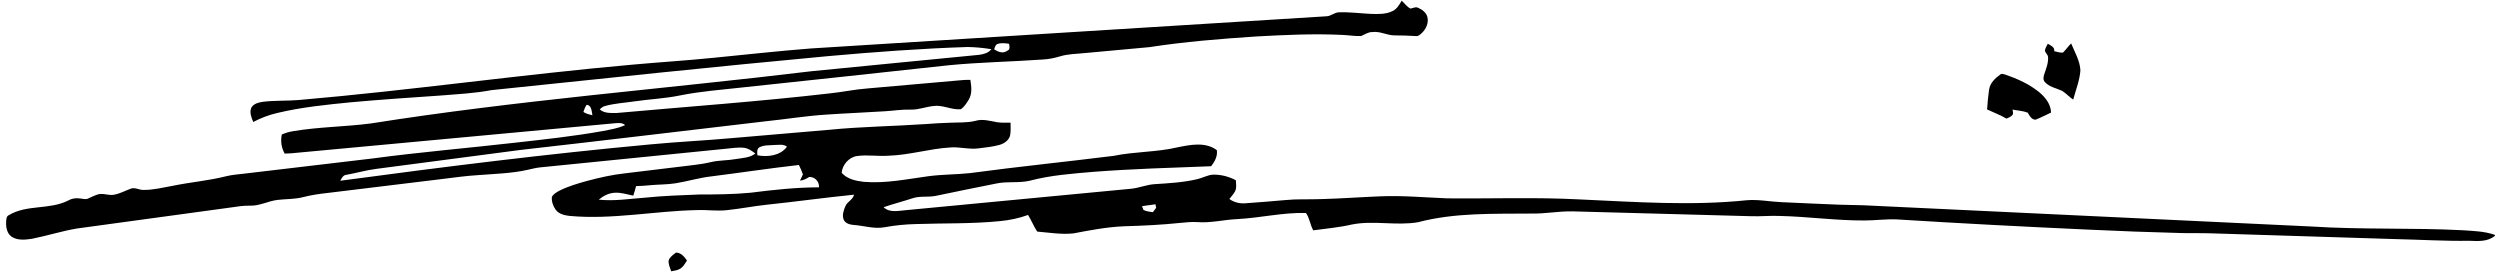 <?xml version="1.0" encoding="UTF-8" ?>
<!DOCTYPE svg PUBLIC "-//W3C//DTD SVG 1.1//EN" "http://www.w3.org/Graphics/SVG/1.1/DTD/svg11.dtd">
<svg width="717.75pt" height="78pt" viewBox="0 0 2227 243" version="1.1" xmlns="http://www.w3.org/2000/svg">
<g id="#000000ff">
<path fill="#000000" opacity="1.00" d=" M 1240.95 9.94 C 1244.89 8.12 1247.06 4.18 1249.19 0.62 C 1251.75 3.00 1253.86 6.08 1257.03 7.68 C 1259.30 7.36 1261.67 5.78 1263.95 7.00 C 1267.50 8.55 1271.06 11.15 1272.13 15.08 C 1273.55 20.52 1270.88 26.22 1266.86 29.86 C 1265.49 31.02 1264.01 32.55 1262.06 32.27 C 1255.70 31.84 1249.33 31.70 1242.96 31.65 C 1236.12 31.73 1229.87 27.73 1222.97 28.67 C 1219.24 28.57 1216.21 30.82 1212.96 32.21 C 1207.32 32.53 1201.71 31.40 1196.08 31.23 C 1170.44 29.98 1144.76 31.21 1119.15 32.61 C 1087.14 34.73 1055.10 37.29 1023.38 42.18 C 1004.22 44.03 985.03 45.61 965.87 47.46 C 958.37 48.25 950.70 48.21 943.43 50.45 C 938.47 51.96 933.37 52.96 928.19 53.23 C 900.13 55.23 871.96 55.63 843.95 58.38 C 782.73 65.18 721.45 71.51 660.21 78.14 C 641.30 80.25 622.27 81.62 603.59 85.38 C 590.19 88.16 576.49 88.68 562.98 90.67 C 554.23 91.97 545.30 92.43 536.74 94.79 C 534.80 95.19 533.30 96.51 531.87 97.78 C 535.91 101.58 541.91 101.03 547.05 101.06 C 610.38 95.37 673.83 90.88 737.01 83.60 C 748.46 82.44 759.74 79.97 771.23 79.12 C 798.49 76.75 825.76 74.39 853.02 71.93 C 856.44 71.55 859.90 71.33 863.36 71.41 C 864.36 77.23 865.16 83.67 862.02 89.01 C 860.02 92.21 857.95 95.74 854.69 97.75 C 846.27 98.39 838.40 93.49 829.97 94.88 C 823.27 95.61 816.84 98.25 810.04 98.04 C 802.32 97.78 794.68 99.06 786.99 99.52 C 769.36 100.68 751.70 101.29 734.08 102.54 C 716.02 103.71 698.14 106.67 680.15 108.50 C 607.09 117.07 534.05 125.84 460.96 134.12 C 417.98 139.79 375.00 145.43 332.02 151.05 C 322.98 152.20 314.20 154.76 305.25 156.36 C 302.32 156.61 301.04 159.40 299.83 161.66 C 392.35 149.22 485.01 137.64 577.98 129.08 C 601.96 126.79 626.02 125.73 650.00 123.54 C 679.04 121.05 708.07 118.54 737.10 116.09 C 765.98 113.22 795.03 112.92 823.97 110.94 C 830.65 110.44 837.33 109.98 844.03 109.82 C 852.00 109.36 860.10 110.02 867.93 108.09 C 874.42 106.11 881.00 108.24 887.42 109.34 C 891.36 109.89 895.35 109.76 899.33 109.71 C 899.38 113.15 899.57 116.60 899.11 120.02 C 898.66 124.95 894.01 128.26 889.60 129.56 C 883.53 131.24 877.24 131.87 871.02 132.67 C 862.32 133.91 853.71 131.12 845.01 131.92 C 826.50 133.07 808.55 138.77 789.96 139.28 C 780.72 139.95 771.42 138.26 762.22 139.53 C 754.81 140.46 748.87 147.33 748.29 154.59 C 753.20 160.19 761.01 161.83 768.09 162.64 C 787.50 164.27 806.73 160.20 825.87 157.61 C 838.20 155.95 850.68 156.16 863.04 154.84 C 905.85 149.05 948.86 144.75 991.73 139.37 C 1010.50 135.50 1029.92 136.19 1048.61 131.79 C 1060.12 129.44 1073.63 126.66 1083.83 134.30 C 1084.68 139.71 1081.91 144.55 1078.76 148.68 C 1043.65 150.00 1008.52 151.02 973.48 153.69 C 954.41 155.34 935.17 156.70 916.60 161.62 C 906.93 163.93 896.84 162.06 887.12 164.04 C 868.88 167.78 850.59 171.26 832.39 175.20 C 825.48 176.61 818.21 175.04 811.47 177.40 C 802.97 180.21 794.27 182.39 785.81 185.32 C 791.17 190.63 799.25 188.44 805.93 187.96 C 872.96 181.56 939.98 175.16 1007.02 168.84 C 1014.15 168.16 1020.86 165.22 1028.02 164.72 C 1040.82 163.90 1053.73 163.24 1066.25 160.27 C 1070.93 159.24 1075.19 156.67 1080.01 156.24 C 1087.24 155.94 1094.47 157.83 1100.84 161.22 C 1101.05 164.50 1101.68 168.04 1100.13 171.11 C 1098.78 173.64 1096.83 175.76 1095.05 177.98 C 1099.30 181.08 1104.59 182.28 1109.80 181.79 C 1121.54 180.86 1133.29 180.08 1145.02 178.96 C 1155.31 177.90 1165.65 178.49 1175.98 178.11 C 1194.01 177.69 1212.00 176.30 1230.03 175.60 C 1250.05 174.76 1270.03 176.63 1290.02 177.41 C 1329.70 177.80 1369.41 176.26 1409.06 178.40 C 1458.62 180.65 1508.43 184.23 1557.93 179.09 C 1568.31 178.23 1578.59 180.41 1588.94 180.82 C 1605.96 181.51 1622.98 182.49 1640.01 183.06 C 1650.00 183.49 1660.01 183.33 1670.00 183.97 C 1800.99 190.18 1931.98 196.42 2062.97 202.59 C 2107.91 205.49 2152.98 203.62 2197.94 205.92 C 2207.69 206.59 2217.67 206.80 2227.00 210.09 L 2227.00 210.88 C 2220.62 216.38 2211.84 215.65 2204.02 215.37 C 2182.33 215.70 2160.66 214.37 2138.98 213.88 C 2083.98 212.17 2028.98 210.45 1973.98 208.73 C 1964.74 208.36 1955.50 208.71 1946.27 208.44 C 1918.51 207.74 1890.77 206.67 1863.04 205.37 C 1805.94 202.76 1748.86 199.81 1691.82 196.23 C 1682.19 195.85 1672.60 197.20 1662.98 197.20 C 1637.59 197.32 1612.38 193.70 1587.02 193.14 C 1578.68 192.79 1570.35 193.67 1562.02 193.39 C 1508.69 191.91 1455.35 190.51 1402.01 189.05 C 1389.63 188.80 1377.38 191.30 1365.00 191.01 C 1331.19 191.34 1296.76 190.07 1263.78 198.77 C 1244.20 202.11 1224.16 196.92 1204.61 200.81 C 1193.25 203.45 1181.60 204.41 1170.07 206.02 C 1167.29 201.12 1166.82 194.99 1163.54 190.49 C 1142.89 189.94 1122.57 194.94 1102.00 195.97 C 1089.95 196.51 1078.05 199.70 1065.96 198.62 C 1060.93 198.34 1055.91 198.93 1050.92 199.39 C 1034.31 201.12 1017.61 201.90 1000.92 202.39 C 985.66 203.02 970.62 205.87 955.66 208.74 C 944.82 209.92 933.94 208.05 923.15 207.13 C 920.05 202.38 917.97 197.07 914.99 192.25 C 906.95 195.20 898.53 196.94 890.02 197.76 C 865.08 200.30 839.97 199.53 814.94 200.40 C 805.36 200.62 795.82 201.54 786.40 203.29 C 777.18 204.95 768.16 201.81 759.02 201.21 C 755.68 200.91 751.77 199.96 750.18 196.65 C 748.43 192.72 749.96 188.28 751.56 184.56 C 753.16 180.31 758.36 178.75 759.32 174.13 C 733.21 176.74 707.20 180.40 681.10 183.13 C 669.38 184.40 657.79 186.67 646.07 187.92 C 637.07 189.01 628.04 187.55 619.02 187.91 C 580.94 188.63 543.07 196.64 504.92 193.12 C 500.37 192.62 495.34 191.45 492.47 187.56 C 490.17 184.31 488.72 180.23 489.07 176.22 C 490.35 173.53 493.16 172.05 495.65 170.65 C 503.61 166.62 512.22 164.11 520.78 161.75 C 531.70 158.89 542.73 156.32 553.97 155.10 C 569.84 153.25 585.68 151.20 601.55 149.34 C 611.46 148.02 621.48 147.34 631.23 145.01 C 638.71 143.24 646.46 143.60 654.00 142.22 C 659.80 141.19 666.24 141.17 671.06 137.32 C 668.06 135.01 664.82 132.68 660.96 132.19 C 655.62 131.55 650.27 132.58 644.95 133.02 C 589.50 138.61 534.06 144.21 478.60 149.71 C 474.93 150.09 471.34 151.00 467.75 151.83 C 453.10 155.16 438.02 155.45 423.11 156.63 C 412.42 157.27 401.81 158.78 391.19 160.09 C 356.88 164.21 322.60 168.50 288.29 172.61 C 280.91 173.40 273.57 174.51 266.37 176.36 C 258.94 178.30 251.20 177.89 243.63 178.82 C 235.28 179.82 227.61 184.27 219.07 183.95 C 213.28 183.84 207.56 184.73 201.85 185.59 C 155.94 191.83 110.04 198.16 64.13 204.40 C 50.69 206.68 37.67 210.87 24.31 213.52 C 18.31 214.45 11.54 215.26 6.12 211.89 C 1.87 209.14 0.74 203.68 0.94 198.95 C 1.12 196.64 0.84 193.52 3.41 192.42 C 19.55 182.74 39.83 187.79 56.43 179.37 C 59.33 177.69 62.68 177.01 66.01 177.42 C 68.80 177.40 71.73 178.89 74.40 177.51 C 77.97 176.05 81.37 173.89 85.28 173.47 C 89.20 173.26 93.04 174.82 96.96 174.24 C 102.26 173.42 107.01 170.78 111.98 168.93 C 115.92 167.09 119.90 170.05 123.93 169.89 C 132.77 169.92 141.42 167.73 150.08 166.17 C 165.85 162.91 181.99 161.63 197.62 157.67 C 202.83 156.35 208.21 155.97 213.54 155.35 C 251.91 150.85 290.27 146.26 328.64 141.75 C 371.35 136.00 414.31 132.43 457.12 127.53 C 482.85 124.63 508.63 121.86 534.12 117.30 C 541.03 115.90 548.14 114.92 554.58 111.90 C 552.09 109.49 548.48 110.07 545.35 110.24 C 448.90 119.24 352.44 128.11 255.99 137.11 C 254.03 137.25 252.07 137.32 250.11 137.38 C 247.08 132.19 246.34 126.18 247.50 120.32 C 250.70 118.87 254.08 117.89 257.55 117.35 C 280.71 113.41 304.31 113.45 327.57 110.36 C 458.08 89.65 589.94 79.58 721.06 63.73 C 771.05 58.75 821.05 54.00 871.04 49.06 C 875.17 48.55 879.48 47.42 882.18 44.01 C 875.20 42.85 868.11 42.17 861.04 42.04 C 819.35 43.37 777.75 46.51 736.22 50.20 C 635.81 59.51 535.53 70.13 435.24 80.59 C 419.98 83.48 404.43 84.22 388.98 85.48 C 362.35 87.33 335.70 89.07 309.12 91.50 C 287.29 93.67 265.36 95.86 243.98 100.93 C 236.31 102.65 228.91 105.41 221.98 109.12 C 220.37 105.17 218.42 100.60 220.25 96.38 C 222.29 92.55 227.02 91.62 230.94 91.00 C 241.53 89.75 252.24 90.34 262.86 89.44 C 362.65 80.86 461.86 66.60 561.63 57.78 C 585.44 55.62 609.32 54.17 633.11 51.75 C 662.37 48.91 691.58 45.59 720.90 43.33 C 874.57 33.60 1028.26 24.17 1181.93 14.56 C 1185.93 14.46 1188.94 11.14 1192.91 11.02 C 1202.64 10.65 1212.32 12.01 1222.03 12.45 C 1228.37 12.62 1235.10 12.81 1240.95 9.94 M 887.40 39.43 C 885.68 40.32 885.34 42.38 884.65 43.99 C 887.96 46.46 892.69 48.23 896.37 45.41 C 899.13 44.50 898.43 41.36 897.98 39.17 C 894.50 38.62 890.78 38.17 887.40 39.43 M 520.14 93.75 C 518.85 95.72 517.97 97.90 517.28 100.14 C 519.69 101.77 522.55 102.42 525.34 103.10 C 524.66 99.72 524.67 94.02 520.14 93.75 M 674.79 131.71 C 672.21 133.16 672.73 136.46 672.93 138.92 C 682.09 140.59 693.54 139.31 699.35 131.20 C 696.11 128.59 691.83 129.72 688.03 129.68 C 683.60 130.03 678.85 129.63 674.79 131.71 M 631.68 157.77 C 620.90 158.97 610.50 162.20 599.82 163.92 C 592.36 165.14 584.77 164.91 577.27 165.64 C 572.99 166.09 568.70 166.36 564.41 166.45 C 563.70 169.33 562.77 172.14 561.91 174.98 C 556.35 173.91 550.84 171.98 545.10 172.41 C 539.83 172.70 535.00 175.27 531.00 178.58 C 544.93 180.03 558.82 177.81 572.69 176.77 C 588.75 175.12 604.89 174.59 621.01 173.96 C 636.26 173.95 651.53 173.83 666.73 172.38 C 687.06 169.82 707.48 167.57 728.00 167.56 C 728.44 162.54 724.28 157.99 719.23 158.31 C 716.69 159.87 714.05 161.34 711.01 161.54 C 711.83 159.67 712.72 157.85 713.62 156.02 C 712.65 153.10 711.37 150.31 710.02 147.56 C 683.86 150.51 657.80 154.48 631.68 157.77 M 1016.98 184.37 C 1017.35 185.53 1017.68 186.72 1018.24 187.82 C 1020.86 189.06 1023.77 189.43 1026.61 189.81 C 1027.58 188.48 1028.57 187.17 1029.58 185.86 C 1029.33 184.82 1029.13 183.78 1028.95 182.73 C 1024.95 183.23 1020.97 183.85 1016.98 184.37 Z" />
<path fill="#000000" opacity="1.00" d=" M 1827.07 39.13 C 1829.64 40.64 1833.41 42.09 1832.80 45.77 C 1835.41 46.22 1838.04 47.44 1840.73 46.97 C 1843.31 44.43 1845.35 41.38 1847.94 38.82 C 1851.16 46.66 1855.84 54.34 1856.24 62.98 C 1855.59 71.97 1852.09 80.44 1849.80 89.09 C 1846.21 86.75 1843.39 83.41 1839.73 81.20 C 1834.57 78.88 1828.52 77.80 1824.53 73.49 C 1822.55 71.43 1823.16 68.40 1824.02 65.99 C 1825.70 61.15 1827.65 56.20 1827.32 50.97 C 1827.08 48.69 1824.62 47.27 1824.51 45.00 C 1824.95 42.89 1826.08 41.02 1827.07 39.13 Z" />
<path fill="#000000" opacity="1.00" d=" M 1784.63 66.63 C 1785.96 65.45 1787.69 66.44 1789.18 66.78 C 1799.75 70.38 1810.15 75.08 1818.94 82.09 C 1824.59 86.71 1829.82 93.03 1829.99 100.68 C 1825.29 102.77 1820.80 105.35 1815.96 107.09 C 1812.52 106.92 1810.62 103.49 1809.18 100.78 C 1804.83 99.10 1800.07 98.93 1795.53 98.00 C 1795.72 99.50 1796.37 101.13 1795.66 102.58 C 1794.30 104.39 1792.13 105.22 1790.15 106.09 C 1784.60 102.87 1778.57 100.60 1772.78 97.88 C 1773.18 91.96 1773.69 86.04 1774.54 80.18 C 1775.43 74.30 1779.96 69.87 1784.63 66.63 Z" />
<path fill="#000000" opacity="1.00" d=" M 593.51 233.02 C 594.55 229.80 597.61 227.87 600.15 225.88 C 604.66 226.05 607.58 229.61 609.93 233.04 C 608.26 235.60 606.70 238.38 604.16 240.18 C 601.66 241.79 598.63 242.10 595.79 242.67 C 594.74 239.55 593.23 236.38 593.51 233.02 Z" />
</g>
</svg>
